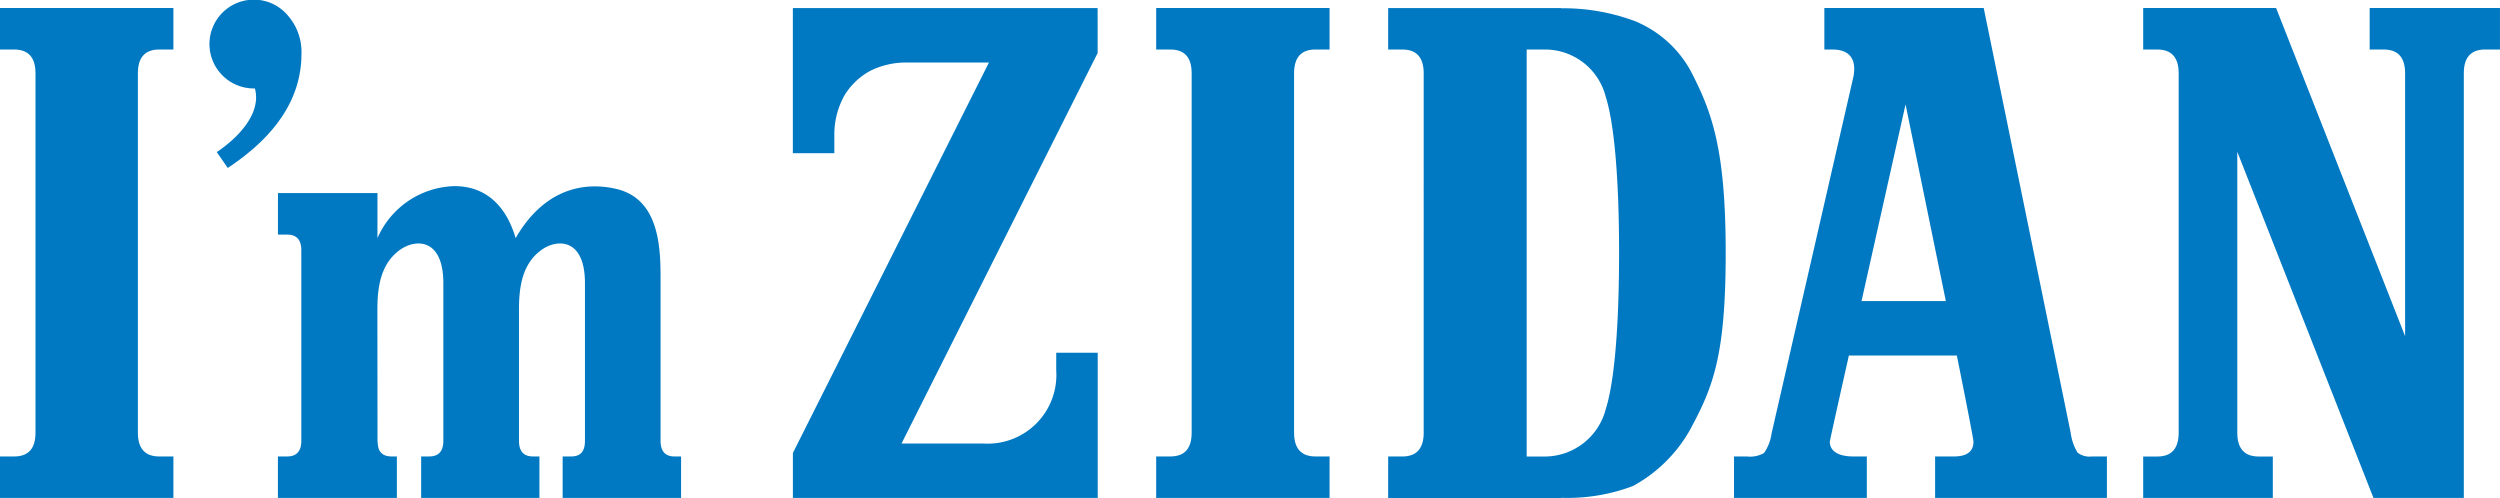 <svg xmlns="http://www.w3.org/2000/svg" xmlns:xlink="http://www.w3.org/1999/xlink" width="180.74" height="36" viewBox="0 0 180.74 36">
  <defs>
    <style>
      .cls-1 {
        fill: none;
      }

      .cls-2 {
        clip-path: url(#clip-path);
      }

      .cls-3 {
        fill: #0079c2;
      }
    </style>
    <clipPath id="clip-path">
      <rect id="長方形_88" data-name="長方形 88" class="cls-1" width="180.74" height="36"/>
    </clipPath>
  </defs>
  <g id="logo" transform="translate(0 0)">
    <g id="グループ_44" data-name="グループ 44" class="cls-2" transform="translate(0 0)">
      <path id="パス_421" data-name="パス 421" class="cls-3" d="M175.984,1.9a14.792,14.792,0,0,0-5.441-.968V.915h-12.5v3h1.02q1.547,0,1.548,1.719V31.615q0,1.721-1.548,1.72h-1.02v3h12.5v-.011a13.389,13.389,0,0,0,5.2-.854,10.492,10.492,0,0,0,4.088-4c1.691-3.111,2.614-5.368,2.614-12.857s-.986-10.2-2.563-13.21a8.11,8.11,0,0,0-3.9-3.5m-2.216,28.036a4.565,4.565,0,0,1-4.391,3.4h-1.319V3.914h1.319a4.527,4.527,0,0,1,4.391,3.392c.645,2.026.971,6.119.971,11.3,0,5.234-.326,9.333-.971,11.325" transform="translate(-57.684 -0.334)"/>
      <path id="パス_422" data-name="パス 422" class="cls-3" d="M222.261,33.06a3.707,3.707,0,0,1-.5-1.446L215.475.914H203.954v3h.591c1.181,0,1.76.649,1.512,1.957L200.14,31.661a3.258,3.258,0,0,1-.549,1.425,2.049,2.049,0,0,1-1.247.248h-.921v3h9.6v-3h-.992c-1.013,0-1.683-.356-1.683-1.07,0-.1,1.377-6.224,1.377-6.224h7.808s1.2,5.955,1.2,6.224c0,.714-.475,1.07-1.42,1.07h-1.353v3h12.421v-3h-1.071a1.426,1.426,0,0,1-1.048-.274M206.641,22.1l3.183-14.218L212.737,22.1Z" transform="translate(-72.06 -0.334)"/>
      <path id="パス_423" data-name="パス 423" class="cls-3" d="M0,.914v3H1.019q1.544,0,1.547,1.711v26q0,1.7-1.526,1.709c-.025,0-1.041,0-1.041,0v3H12.536v-3H11.512q-1.543,0-1.544-1.72V5.633q0-1.721,1.544-1.72h1.024v-3Z" transform="translate(0 -0.334)"/>
      <path id="パス_424" data-name="パス 424" class="cls-3" d="M29.509,1.112a3.21,3.21,0,1,0-2.464,5.283c.029,0,.057,0,.087,0,.471,1.711-1.039,3.44-2.753,4.6l.792,1.147Q30.5,8.619,30.5,3.884a3.994,3.994,0,0,0-.992-2.772" transform="translate(-8.705 0)"/>
      <path id="パス_425" data-name="パス 425" class="cls-3" d="M60.783,40.734H60.32c-.675,0-1.015-.375-1.015-1.132V27.7c0-2.47-.257-5.663-3.268-6.325-2.645-.585-5.333.313-7.211,3.574-.68-2.337-2.155-3.76-4.424-3.76a6.255,6.255,0,0,0-5.564,3.76V21.693H31.644v3H32.2a2.6,2.6,0,0,1,.4.027c.488.1.732.465.732,1.1V39.6c0,.754-.337,1.128-1.008,1.132h-.683v3h8.6v-3h-.358c-.033,0-.065,0-.1,0a.46.46,0,0,0-.057-.006,1.418,1.418,0,0,1-.185-.027.812.812,0,0,1-.639-.6.025.025,0,0,1,0-.014.618.618,0,0,1-.017-.076,3.113,3.113,0,0,1-.044-.444s-.008-8.547-.008-9.494c0-1.751.309-3.332,1.644-4.282,1.151-.814,3.124-.812,3.124,2.414V39.309l0,.011V39.6c0,.754-.337,1.13-1.012,1.132H42.48s-.562,0-.483,0v3h8.551v-3h-.464c-.678,0-1.015-.375-1.015-1.132l0-5.164,0-4.366c0-1.751.307-3.332,1.646-4.282,1.147-.814,3.124-.812,3.124,2.414V39.6c0,.754-.308,1.13-.982,1.132h-.1s-.535,0-.531,0v3h8.562v-3" transform="translate(-11.549 -7.733)"/>
      <path id="パス_426" data-name="パス 426" class="cls-3" d="M112.306,4.165,98.126,32.4h5.9a4.966,4.966,0,0,0,5.284-5.285v-1.28h3v10.5H90.272V33.084L104.445,4.856H98.552a5.792,5.792,0,0,0-2.726.622,4.963,4.963,0,0,0-1.642,1.474c-.044.06-.088.124-.129.187a.453.453,0,0,1-.03.054,5.746,5.746,0,0,0-.756,2.952V11.41h-3V.919h22.034Z" transform="translate(-32.949 -0.336)"/>
      <path id="パス_427" data-name="パス 427" class="cls-3" d="M131.634.914v3h1.022c1.026,0,1.542.569,1.543,1.711v26c0,1.134-.511,1.7-1.523,1.709-.024,0-1.042,0-1.042,0v3H144.17v-3h-1.021q-1.545,0-1.546-1.72V5.633q0-1.721,1.546-1.72h1.021v-3Z" transform="translate(-48.047 -0.334)"/>
      <path id="パス_428" data-name="パス 428" class="cls-3" d="M269.8.914h-9.421v3H261.4q1.538,0,1.542,1.711V24.638L253.615.914h-9.609v3h1.022q1.539,0,1.544,1.711v26q-.006,1.714-1.544,1.713h-1.022v3h9.371v-3h-1.02q-1.545,0-1.548-1.713V11.308l9.846,25.026h6.531V5.624q0-1.713,1.544-1.711H269.8Z" transform="translate(-89.062 -0.334)"/>
    </g>
  </g>
</svg>
